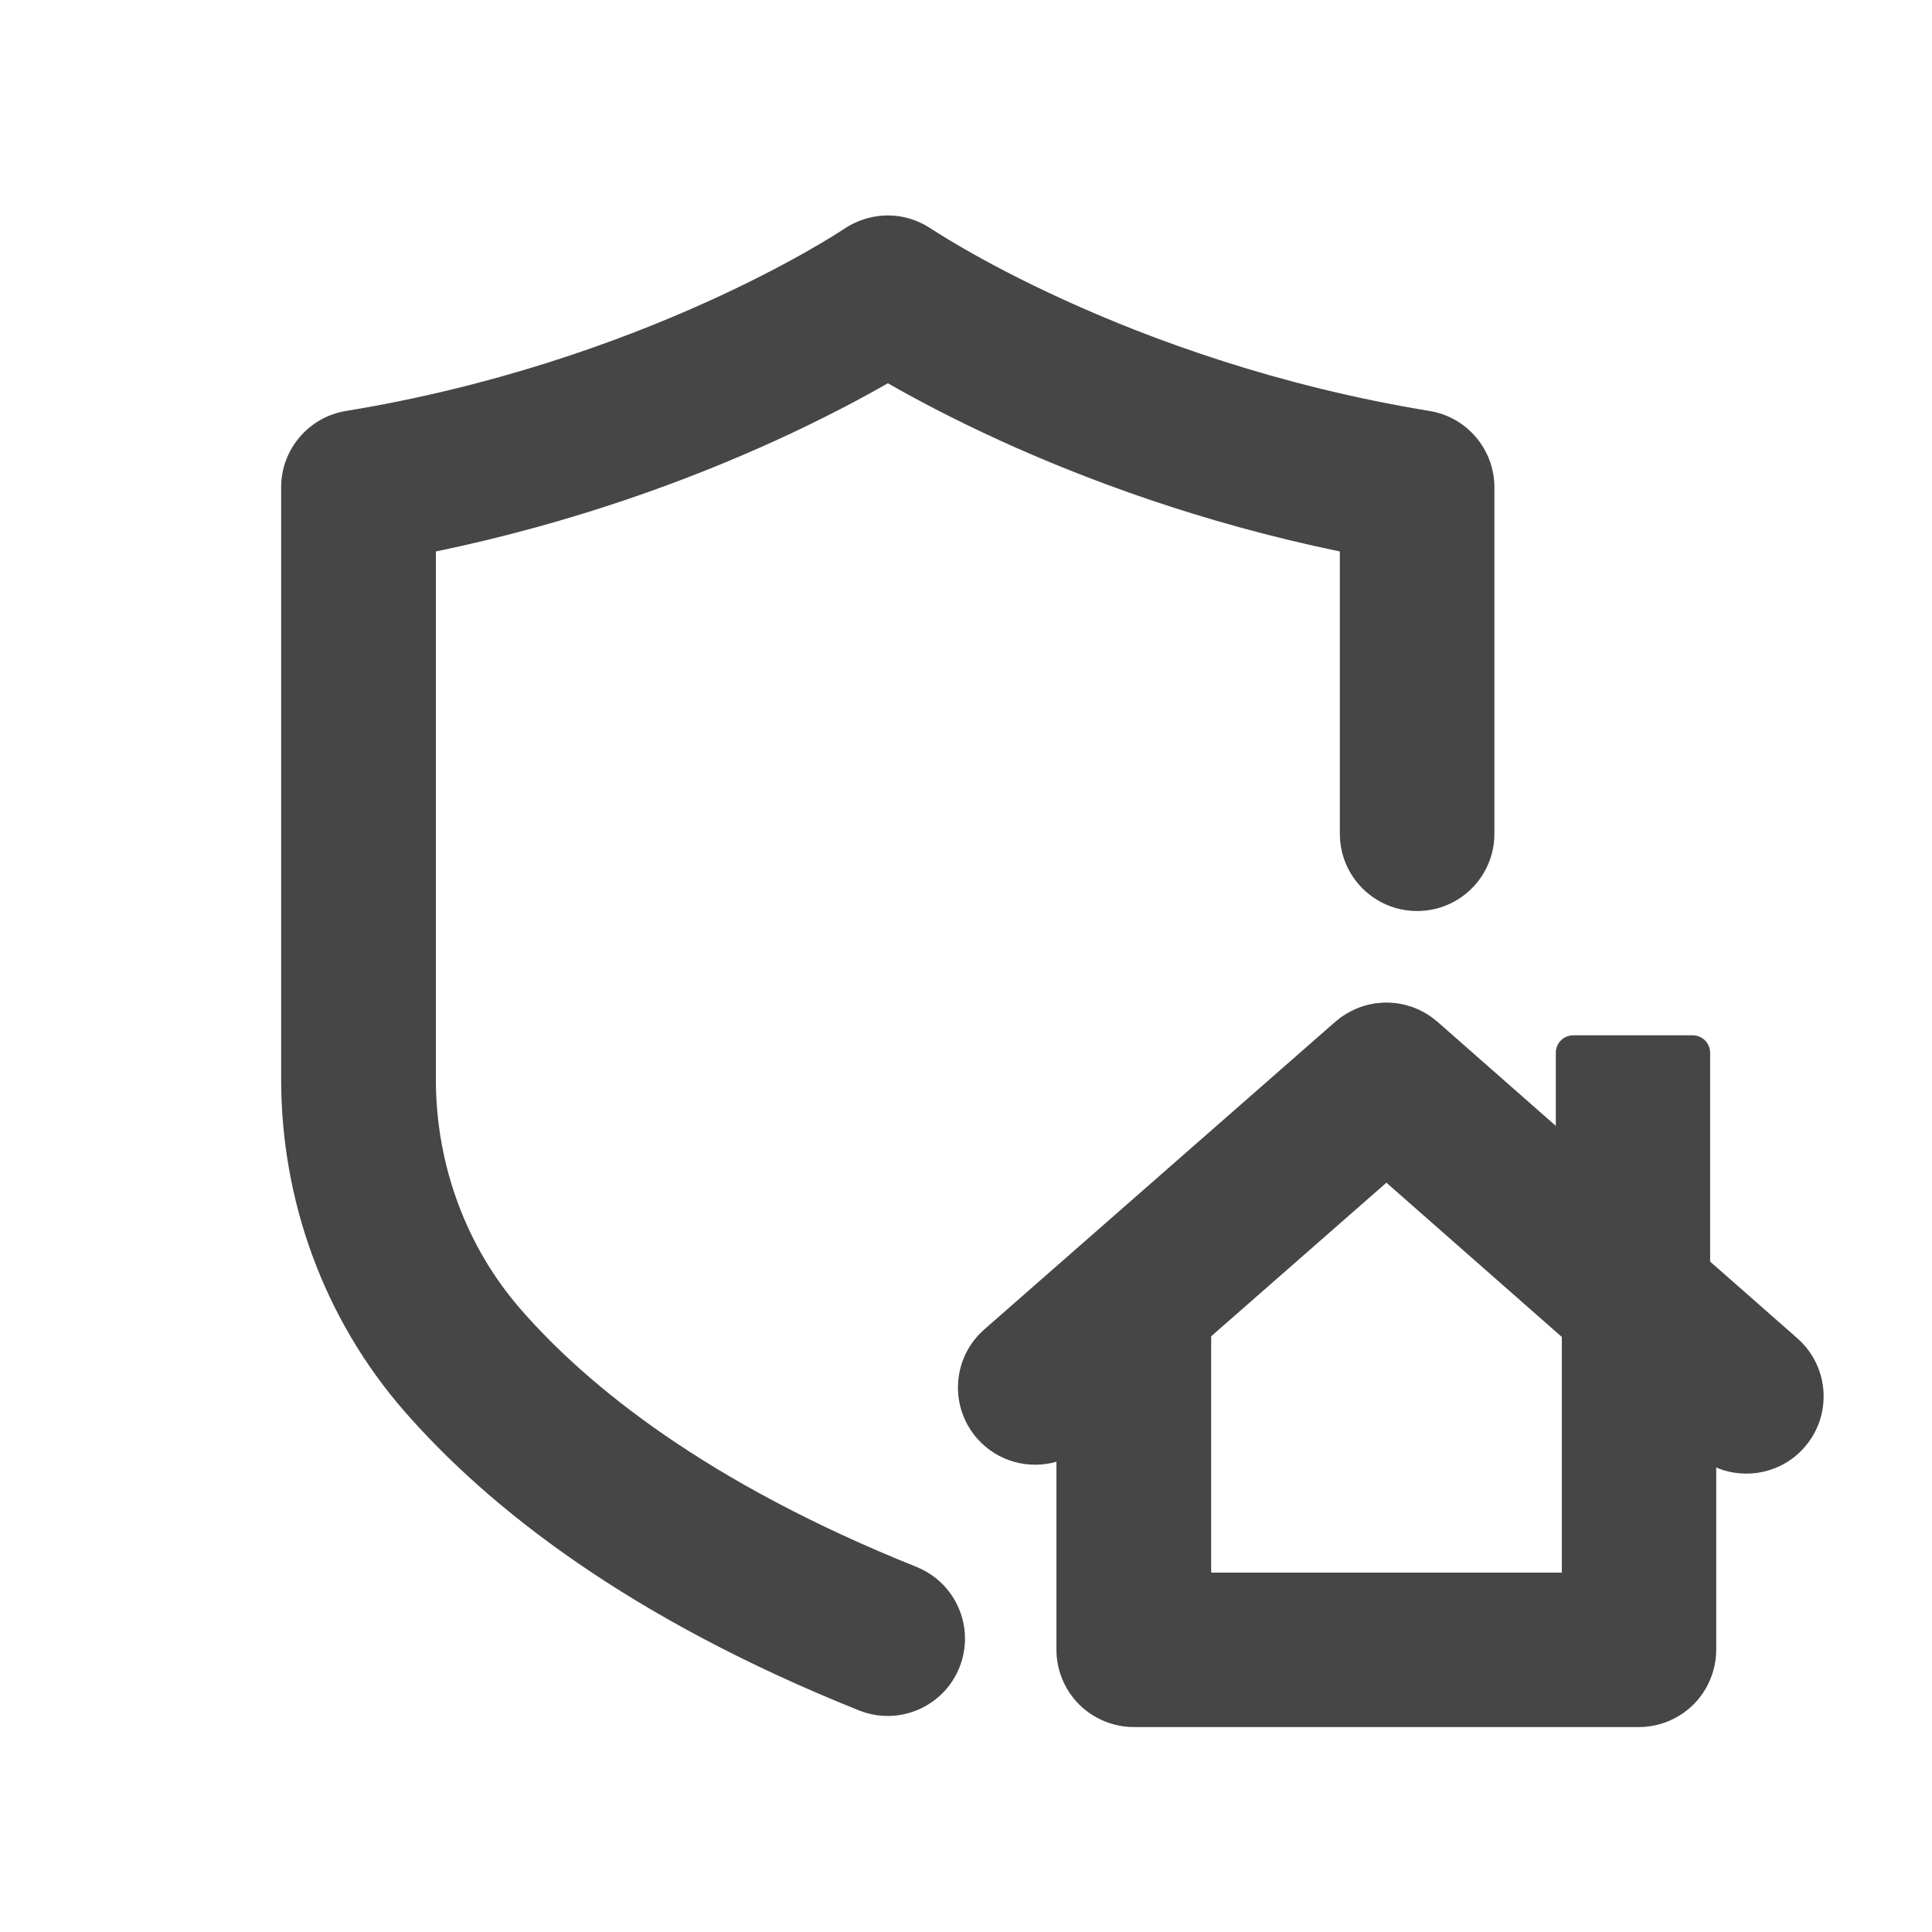 <?xml version="1.0" encoding="UTF-8"?>
<svg id="_レイヤー_1" data-name="レイヤー 1" xmlns="http://www.w3.org/2000/svg" viewBox="0 0 500 500">
  <defs>
    <style>
      .cls-1 {
        fill: #464646;
        stroke-width: 0px;
      }
    </style>
  </defs>
  <path class="cls-1" d="M237.21,405.52c-27.26-10.92-48.54-22.64-65.16-34.09-16.62-11.45-28.59-22.61-37.25-32.54-7.13-8.17-12.62-17.55-16.34-27.66-3.72-10.1-5.66-20.93-5.66-31.92v-136.59c36.11-7.48,66.06-18.74,87.91-28.7,12.43-5.67,22.23-10.92,29.07-14.84,6.83,3.92,16.63,9.17,29.05,14.84,21.84,9.96,51.8,21.22,87.92,28.7v73.05c0,11.05,8.95,20,20,20s20-8.95,20-20v-89.67c0-9.78-7.12-18.16-16.77-19.74-39.35-6.44-71.95-18.42-94.55-28.73-11.3-5.15-20.08-9.88-25.95-13.26-2.93-1.69-5.14-3.04-6.57-3.94-.71-.45-1.23-.78-1.55-.99-.16-.1-.27-.18-.32-.21l-.05-.03h0c-.06-.04-.12-.07-.18-.11-.28-.18-.56-.35-.85-.52-.3-.18-.6-.36-.91-.52-.2-.11-.41-.2-.62-.3-.4-.19-.81-.39-1.22-.55-.08-.03-.17-.06-.25-.09-2.36-.92-4.84-1.37-7.29-1.35,0,0-.01,0-.02,0-.62,0-1.25.03-1.87.1-.14.01-.29.04-.43.06-.49.06-.98.12-1.46.22-.2.04-.39.1-.59.14-.43.1-.87.2-1.3.33-.18.05-.35.12-.53.18-.45.15-.9.3-1.34.48-.13.05-.25.12-.38.17-.49.21-.98.44-1.45.69-.08.04-.16.1-.25.14-.51.28-1.01.58-1.5.91-.01,0-.02.01-.04.02h0s-.03.02-.03.02c-.67.45-13.76,9.14-36.27,19.25-22.51,10.11-54.41,21.62-92.69,27.89-9.65,1.58-16.76,9.96-16.76,19.74v153.21c0,15.69,2.76,31.17,8.12,45.74,5.36,14.56,13.33,28.2,23.74,40.14,10.9,12.5,25.45,25.93,44.71,39.19,19.26,13.26,43.22,26.35,72.97,38.27,10.25,4.11,21.9-.87,26-11.13s-.87-21.9-11.13-26Z"/>
  <path class="cls-1" d="M465.19,346.38l-22.61-19.88v-54.06c0-1.18-.48-2.34-1.32-3.18-.84-.84-2-1.32-3.18-1.32h-30.94c-1.19,0-2.34.48-3.18,1.32-.84.84-1.32,2-1.32,3.18v18.93l-30.62-26.93c-.16-.14-.33-.25-.48-.38-.3-.25-.61-.5-.93-.74-.23-.17-.46-.32-.69-.47-.32-.21-.63-.42-.96-.61-.26-.15-.53-.29-.8-.44-.3-.16-.61-.32-.92-.47-.3-.14-.61-.26-.91-.39-.29-.12-.58-.23-.87-.34-.33-.12-.66-.22-1-.31-.28-.08-.56-.17-.84-.24-.34-.08-.69-.15-1.03-.22-.29-.05-.57-.11-.86-.15-.34-.05-.68-.08-1.02-.12-.3-.03-.6-.06-.91-.07-.32-.02-.65-.02-.97-.02-.32,0-.65,0-.97.02-.3.01-.61.04-.91.07-.34.03-.68.07-1.02.11-.29.04-.57.1-.86.15-.35.07-.69.13-1.03.22-.28.07-.56.15-.85.23-.33.1-.67.2-1,.31-.29.1-.58.22-.87.34-.31.12-.61.25-.91.39-.31.14-.61.3-.92.46-.27.14-.54.28-.8.43-.32.19-.64.4-.96.61-.23.16-.47.31-.7.47-.32.23-.62.48-.93.73-.16.13-.33.25-.49.39l-90.87,79.65c-8.31,7.28-9.14,19.92-1.86,28.22,5.27,6.01,13.33,8.08,20.53,6.03v48.66c0,5.27,2.13,10.42,5.86,14.14s8.88,5.86,14.14,5.86h130.75c5.27,0,10.42-2.13,14.14-5.86s5.86-8.88,5.86-14.14v-47.17c7.72,3.27,16.97,1.44,22.81-5.2,7.3-8.29,6.49-20.93-1.81-28.23ZM313.45,406.98v-61.15l45.35-39.75,45.4,39.93v60.98h-90.75Z"/>
</svg>
